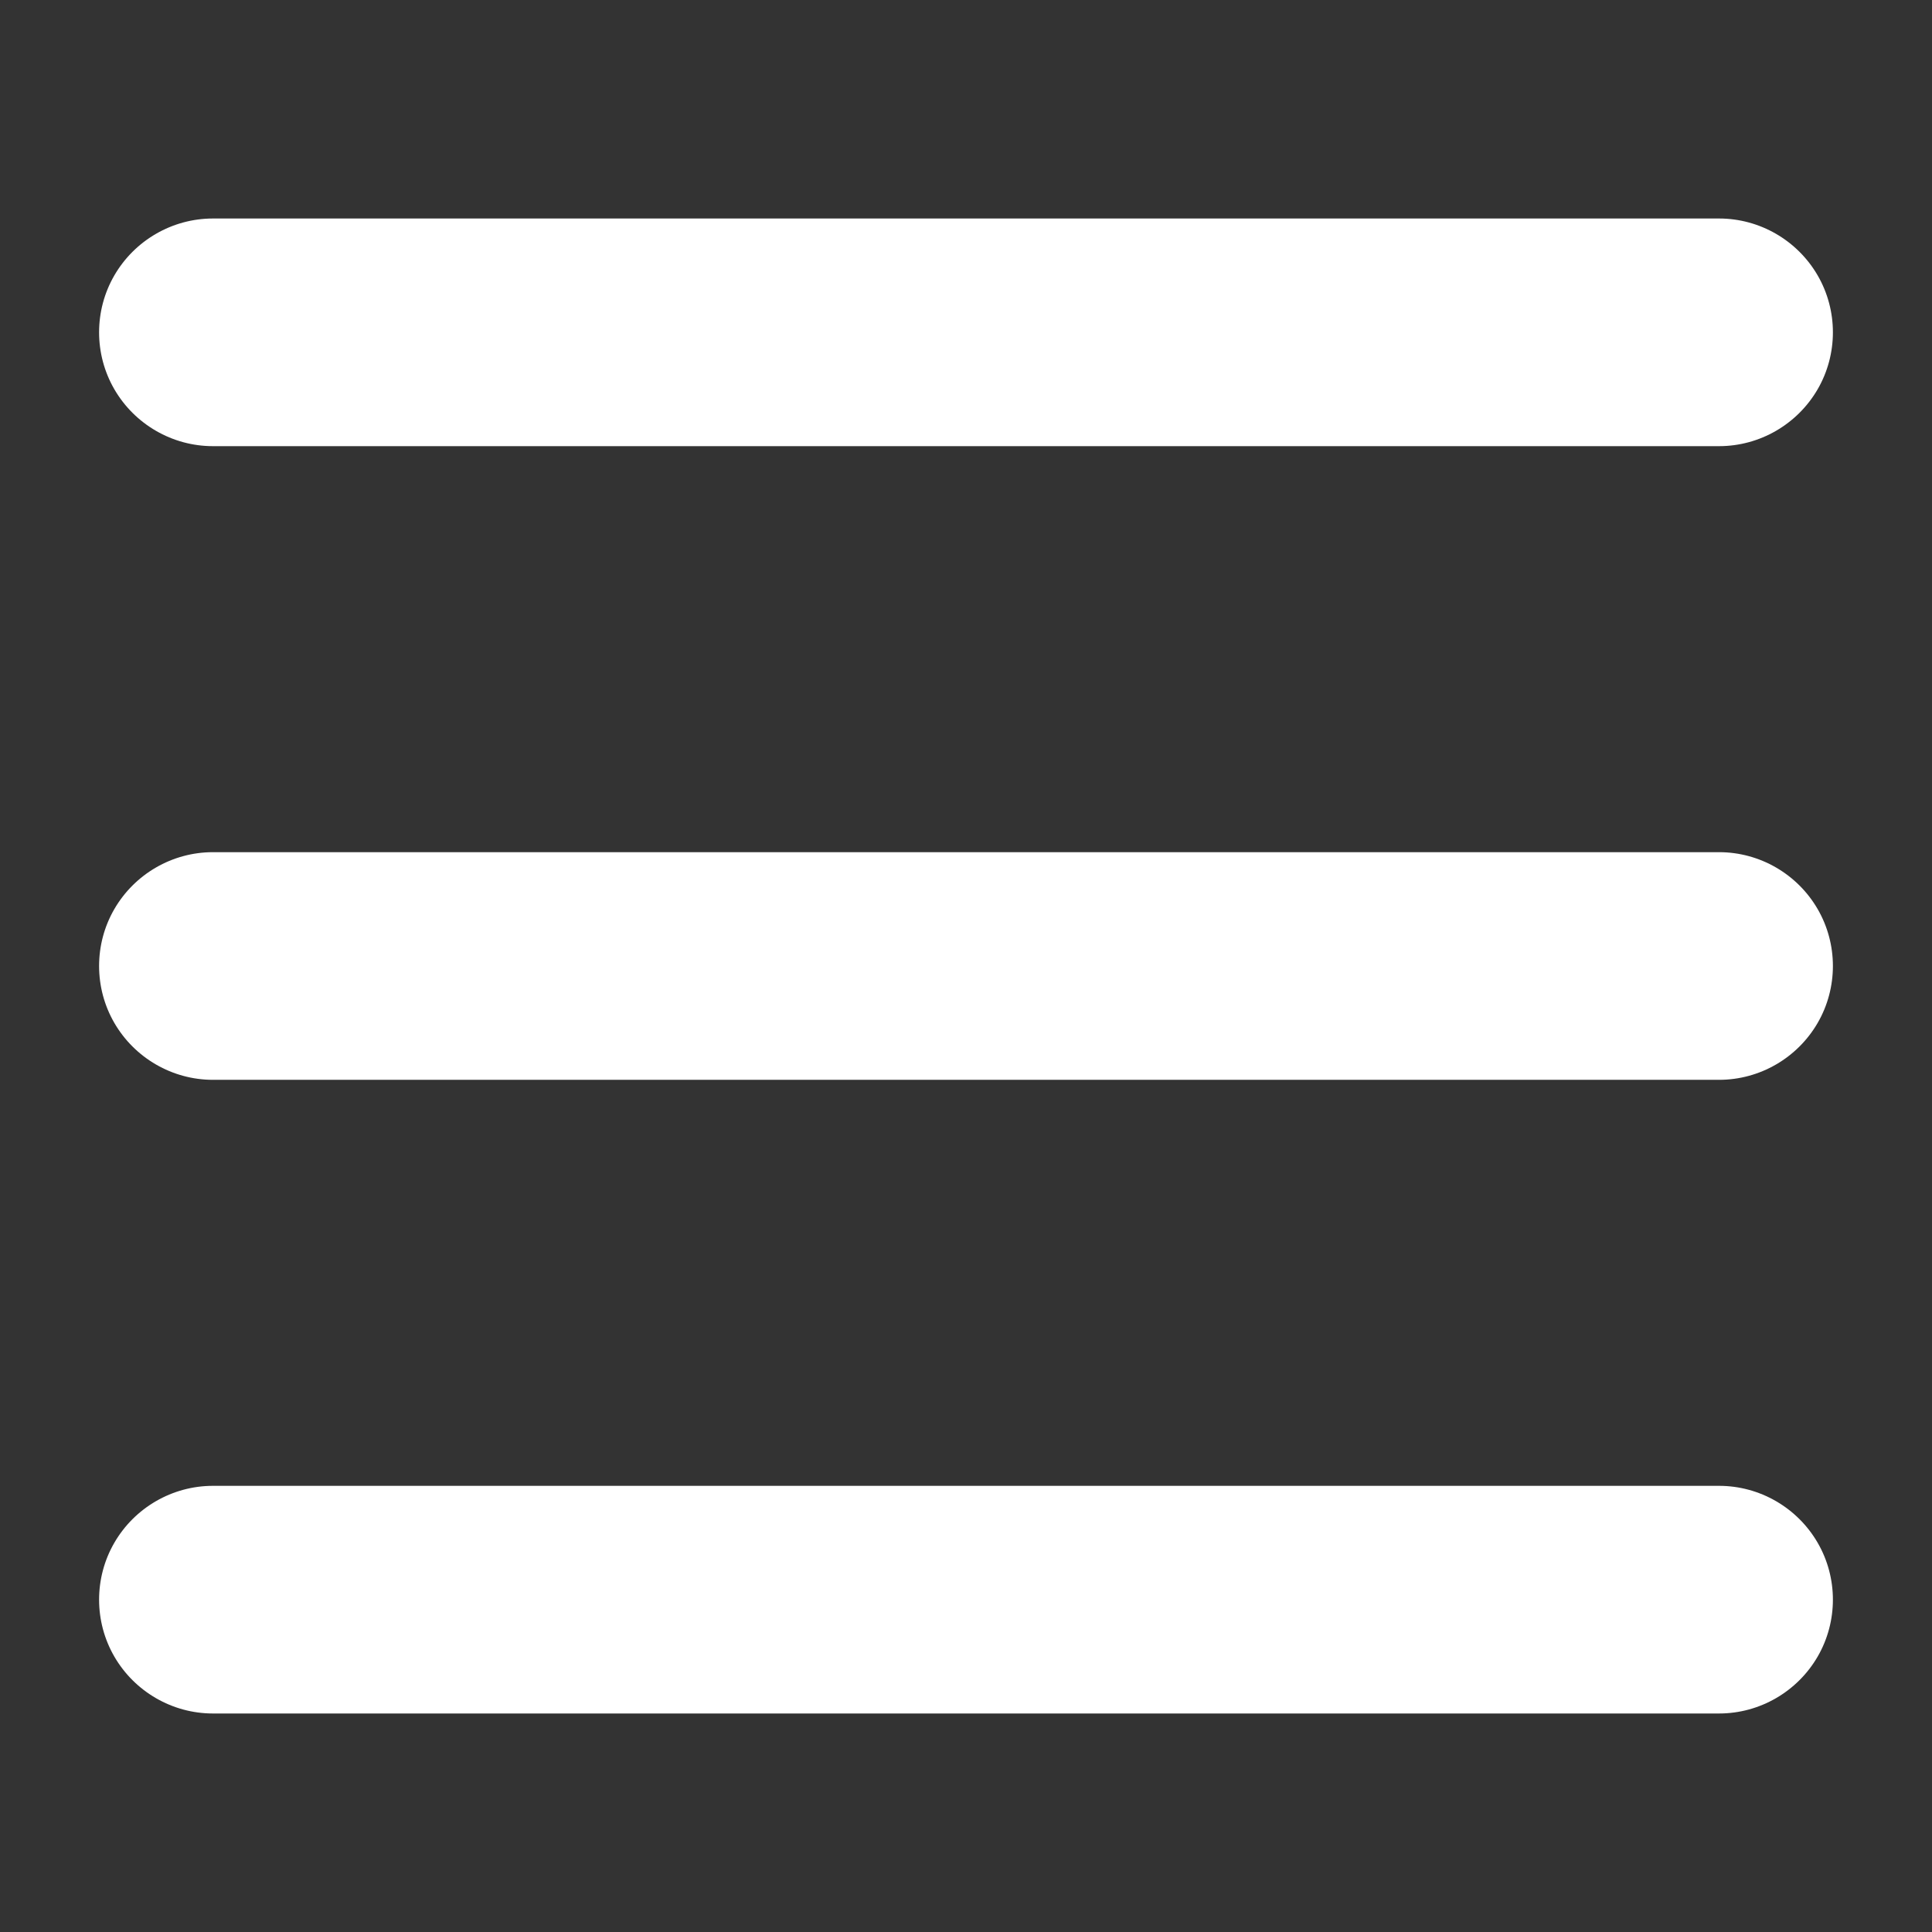 <?xml version="1.0" encoding="utf-8"?>
<!-- Generator: Adobe Illustrator 27.1.1, SVG Export Plug-In . SVG Version: 6.00 Build 0)  -->
<svg version="1.1" id="Calque_1" xmlns="http://www.w3.org/2000/svg" xmlns:xlink="http://www.w3.org/1999/xlink" x="0px" y="0px"
	 viewBox="0 0 380.2 380.2" style="enable-background:new 0 0 380.2 380.2;" xml:space="preserve">
<rect x="0" y="0" width="380.2" height="380.2" fill="#333333" stroke="none"/>
<style type="text/css">
	.st0{fill:#FFFFFF;}
</style>
<g>
	<path class="st0" d="M338.3,167.7H41.9c-8,0-15.4,4.3-19.4,11.2c-4,6.9-4,15.5,0,22.4c4,6.9,11.4,11.2,19.4,11.2h296.4
		c8,0,15.4-4.3,19.4-11.2c4-6.9,4-15.5,0-22.4C353.7,172,346.3,167.7,338.3,167.7z"/>
	<path class="st0" d="M338.3,43H41.9c-8,0-15.4,4.3-19.4,11.2c-4,6.9-4,15.5,0,22.4c4,6.9,11.4,11.2,19.4,11.2h296.4
		c8,0,15.4-4.3,19.4-11.2c4-6.9,4-15.5,0-22.4C353.7,47.3,346.3,43,338.3,43z"/>
	<path class="st0" d="M338.3,292.4H41.9c-8,0-15.4,4.3-19.4,11.2c-4,6.9-4,15.5,0,22.4c4,6.9,11.4,11.2,19.4,11.2h296.4
		c8,0,15.4-4.3,19.4-11.2c4-6.9,4-15.5,0-22.4C353.7,296.7,346.3,292.4,338.3,292.4z"/>
</g>
</svg>
